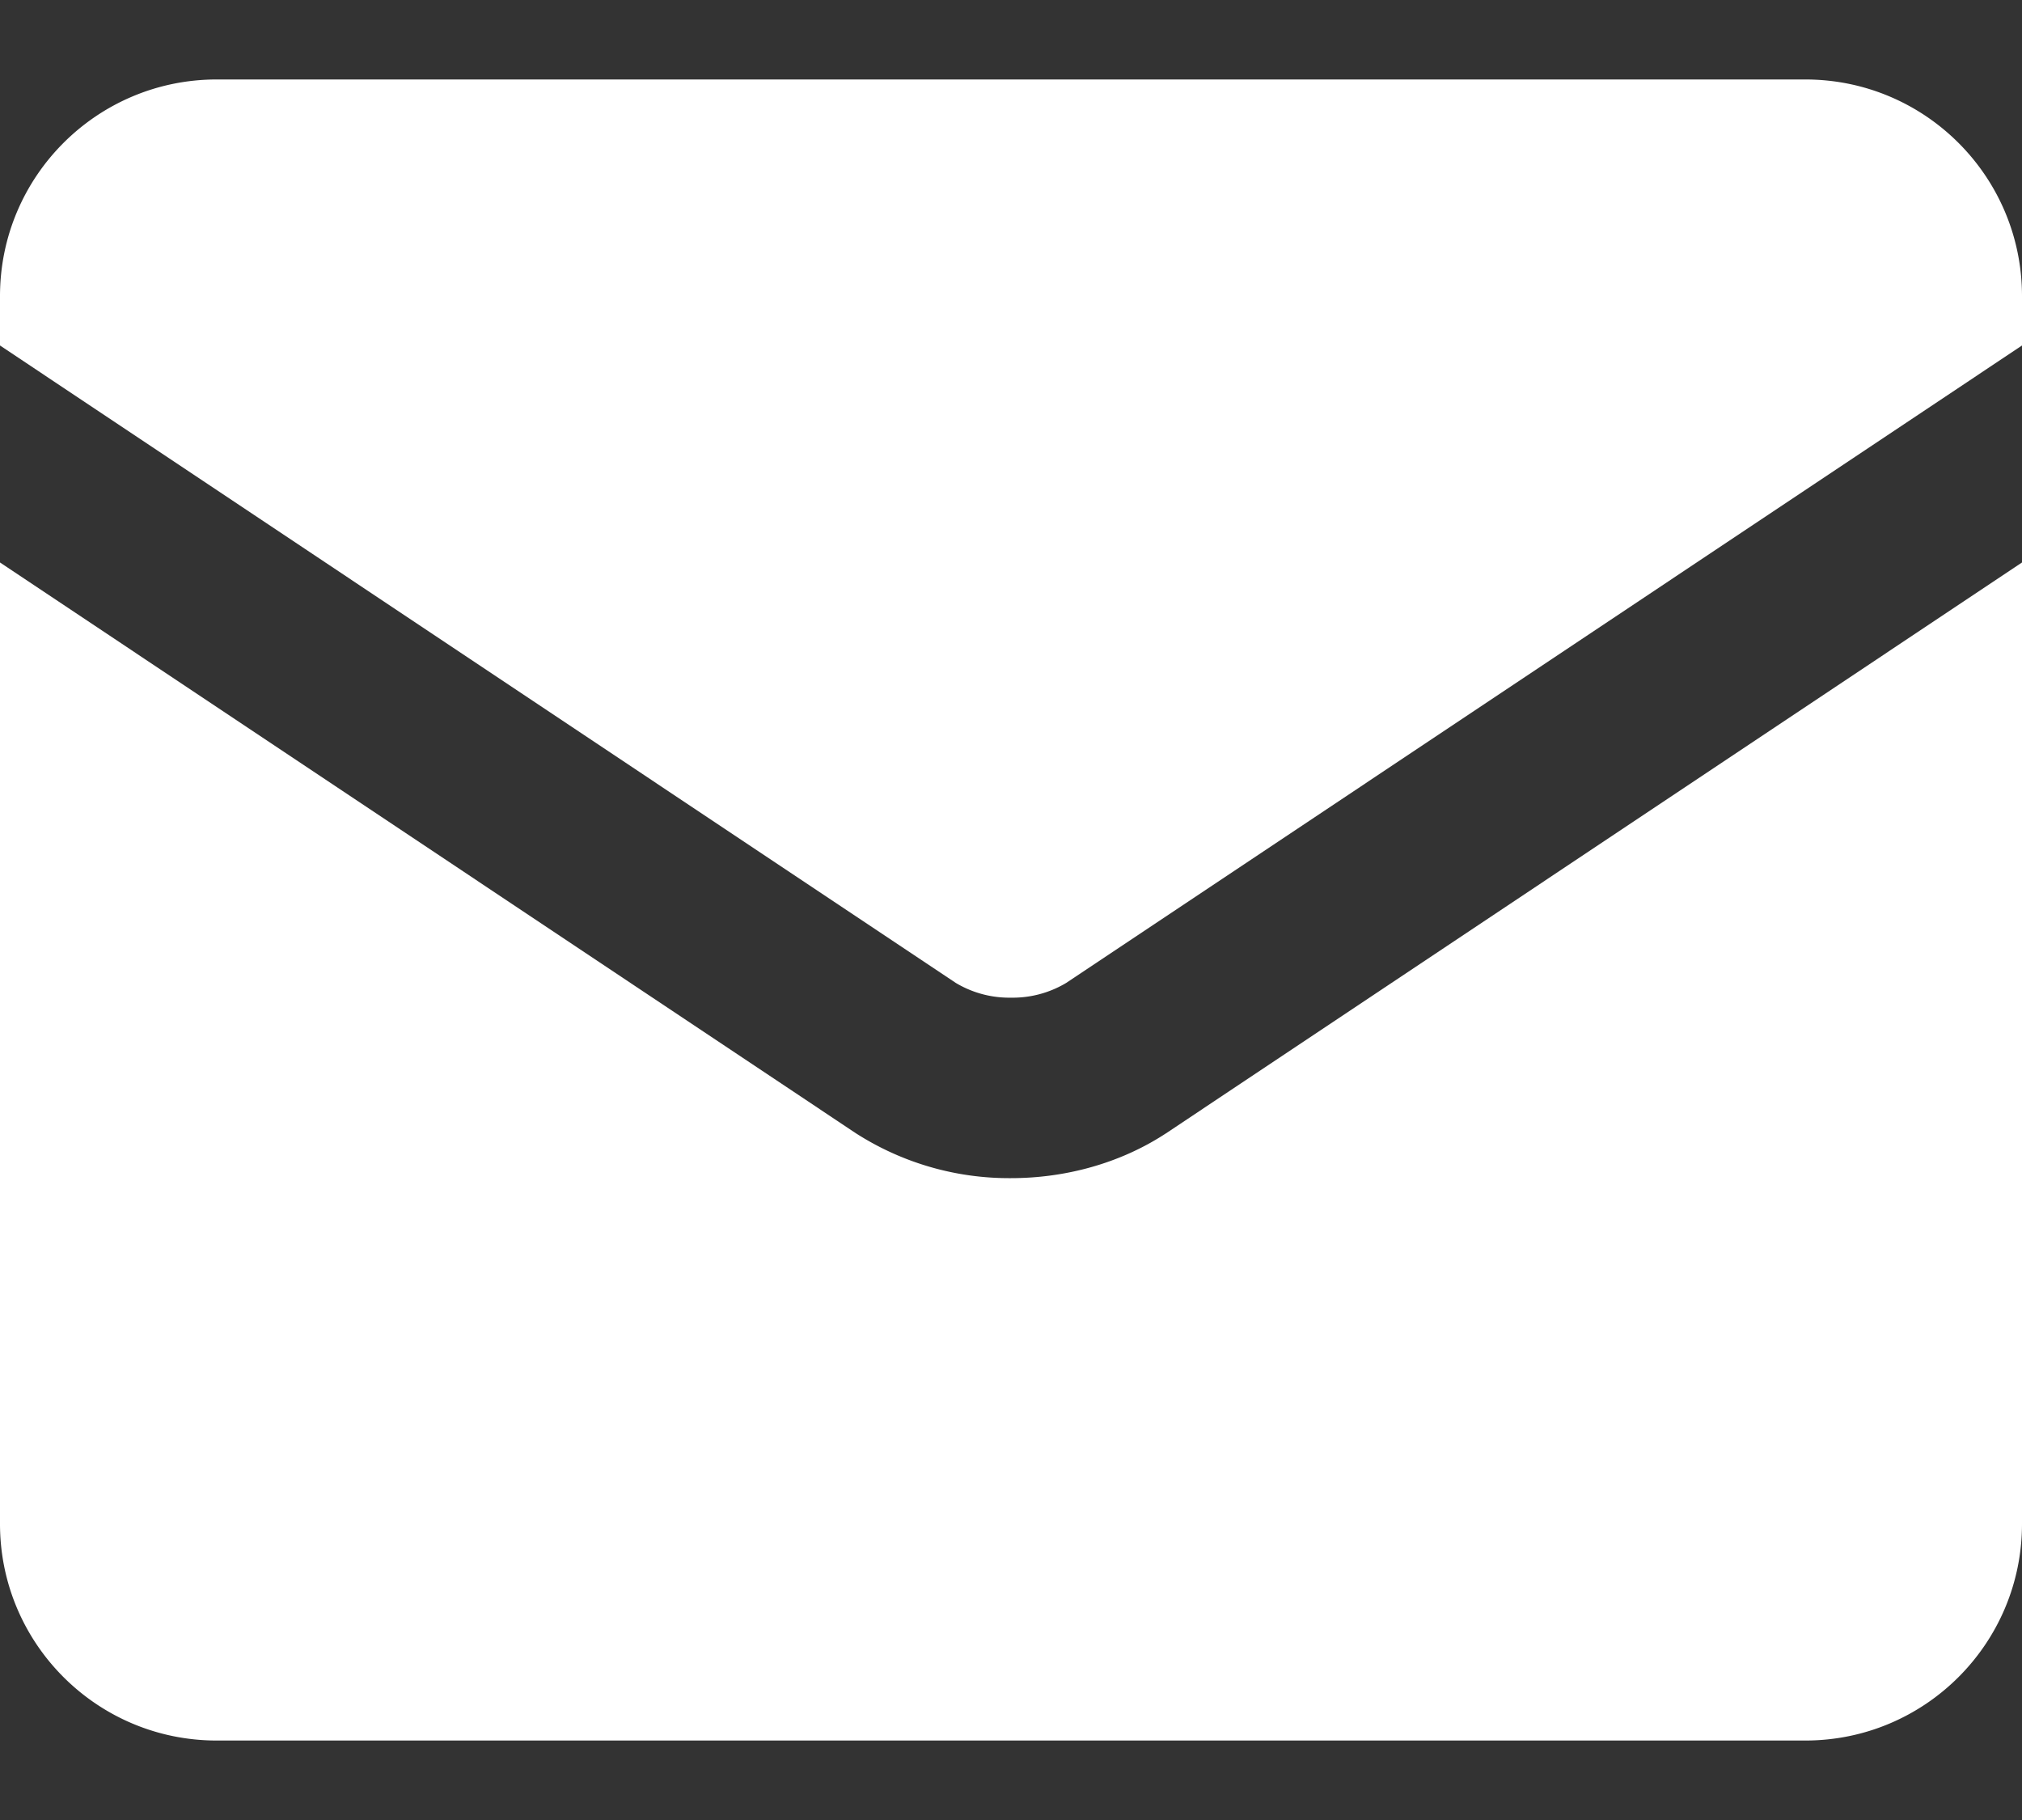 <svg xmlns="http://www.w3.org/2000/svg" width="20" height="18" fill="none"><rect width="100%" height="100%" fill="#333333" stroke="none"/><path fill="#fff" fill-rule="evenodd" d="M0 2.929C0 1.745.96.786 2.143.786h15.714c1.184 0 2.143.96 2.143 2.143v.488L10.548 9.72a1.03 1.03 0 0 1-.548.147 1.03 1.03 0 0 1-.548-.147L0 3.417V2.93Zm0 2.634v9.508c0 1.184.96 2.143 2.143 2.143h15.714c1.184 0 2.143-.96 2.143-2.143V5.563l-8.467 5.646-.008.005c-.45.293-.99.438-1.525.438a2.808 2.808 0 0 1-1.525-.438l-.008-.005L0 5.563Z" clip-rule="evenodd"/></svg>